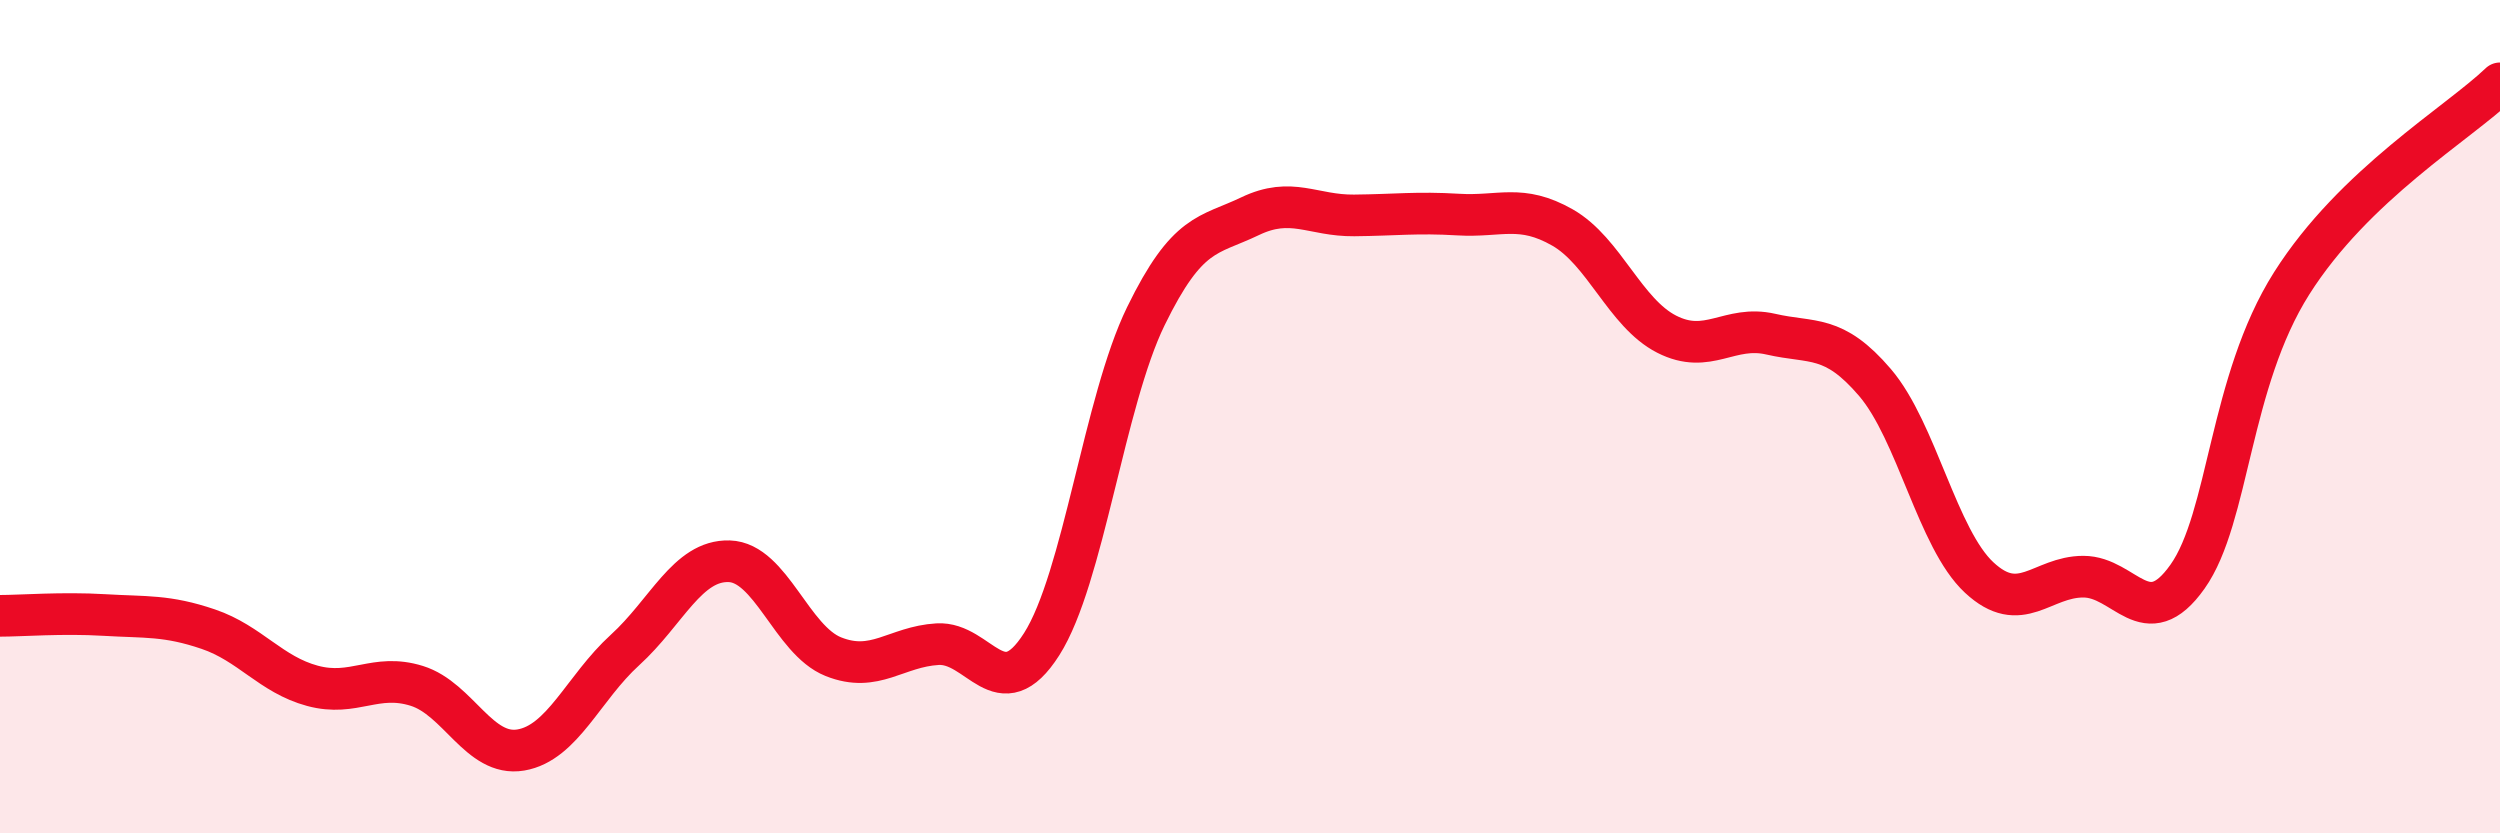 
    <svg width="60" height="20" viewBox="0 0 60 20" xmlns="http://www.w3.org/2000/svg">
      <path
        d="M 0,14.78 C 0.5,14.78 1.5,14.7 2.5,14.76 C 3.5,14.82 4,14.76 5,15.1 C 6,15.44 6.5,16.19 7.5,16.46 C 8.5,16.73 9,16.15 10,16.46 C 11,16.77 11.5,18.17 12.5,18 C 13.5,17.83 14,16.51 15,15.6 C 16,14.69 16.5,13.44 17.5,13.47 C 18.5,13.5 19,15.36 20,15.76 C 21,16.16 21.5,15.52 22.5,15.46 C 23.5,15.4 24,17.03 25,15.46 C 26,13.89 26.5,9.64 27.5,7.59 C 28.5,5.54 29,5.67 30,5.19 C 31,4.71 31.5,5.18 32.5,5.17 C 33.5,5.16 34,5.09 35,5.15 C 36,5.21 36.5,4.89 37.5,5.46 C 38.5,6.03 39,7.51 40,8.02 C 41,8.53 41.5,7.79 42.5,8.02 C 43.5,8.25 44,8.01 45,9.18 C 46,10.35 46.5,12.93 47.5,13.86 C 48.5,14.79 49,13.84 50,13.84 C 51,13.84 51.5,15.25 52.5,13.84 C 53.5,12.43 53.5,9.17 55,6.8 C 56.5,4.43 59,2.96 60,2L60 20L0 20Z"
        fill="#EB0A25"
        opacity="0.1"
        stroke-linecap="round"
        stroke-linejoin="round"
      />
      <path
        d="M 0,14.78 C 0.5,14.78 1.5,14.7 2.5,14.76 C 3.5,14.82 4,14.76 5,15.1 C 6,15.44 6.5,16.19 7.5,16.46 C 8.5,16.73 9,16.15 10,16.46 C 11,16.77 11.5,18.17 12.5,18 C 13.5,17.83 14,16.51 15,15.6 C 16,14.69 16.5,13.44 17.5,13.47 C 18.5,13.5 19,15.36 20,15.76 C 21,16.16 21.5,15.52 22.5,15.46 C 23.5,15.4 24,17.03 25,15.46 C 26,13.89 26.5,9.64 27.5,7.59 C 28.5,5.54 29,5.67 30,5.19 C 31,4.71 31.5,5.18 32.5,5.17 C 33.5,5.16 34,5.09 35,5.15 C 36,5.21 36.5,4.89 37.5,5.46 C 38.5,6.03 39,7.51 40,8.02 C 41,8.53 41.5,7.79 42.5,8.02 C 43.5,8.25 44,8.01 45,9.18 C 46,10.35 46.5,12.93 47.5,13.86 C 48.5,14.79 49,13.84 50,13.84 C 51,13.84 51.5,15.25 52.5,13.84 C 53.5,12.43 53.5,9.17 55,6.8 C 56.5,4.43 59,2.96 60,2"
        stroke="#EB0A25"
        stroke-width="1"
        fill="none"
        stroke-linecap="round"
        stroke-linejoin="round"
      />
    </svg>
  